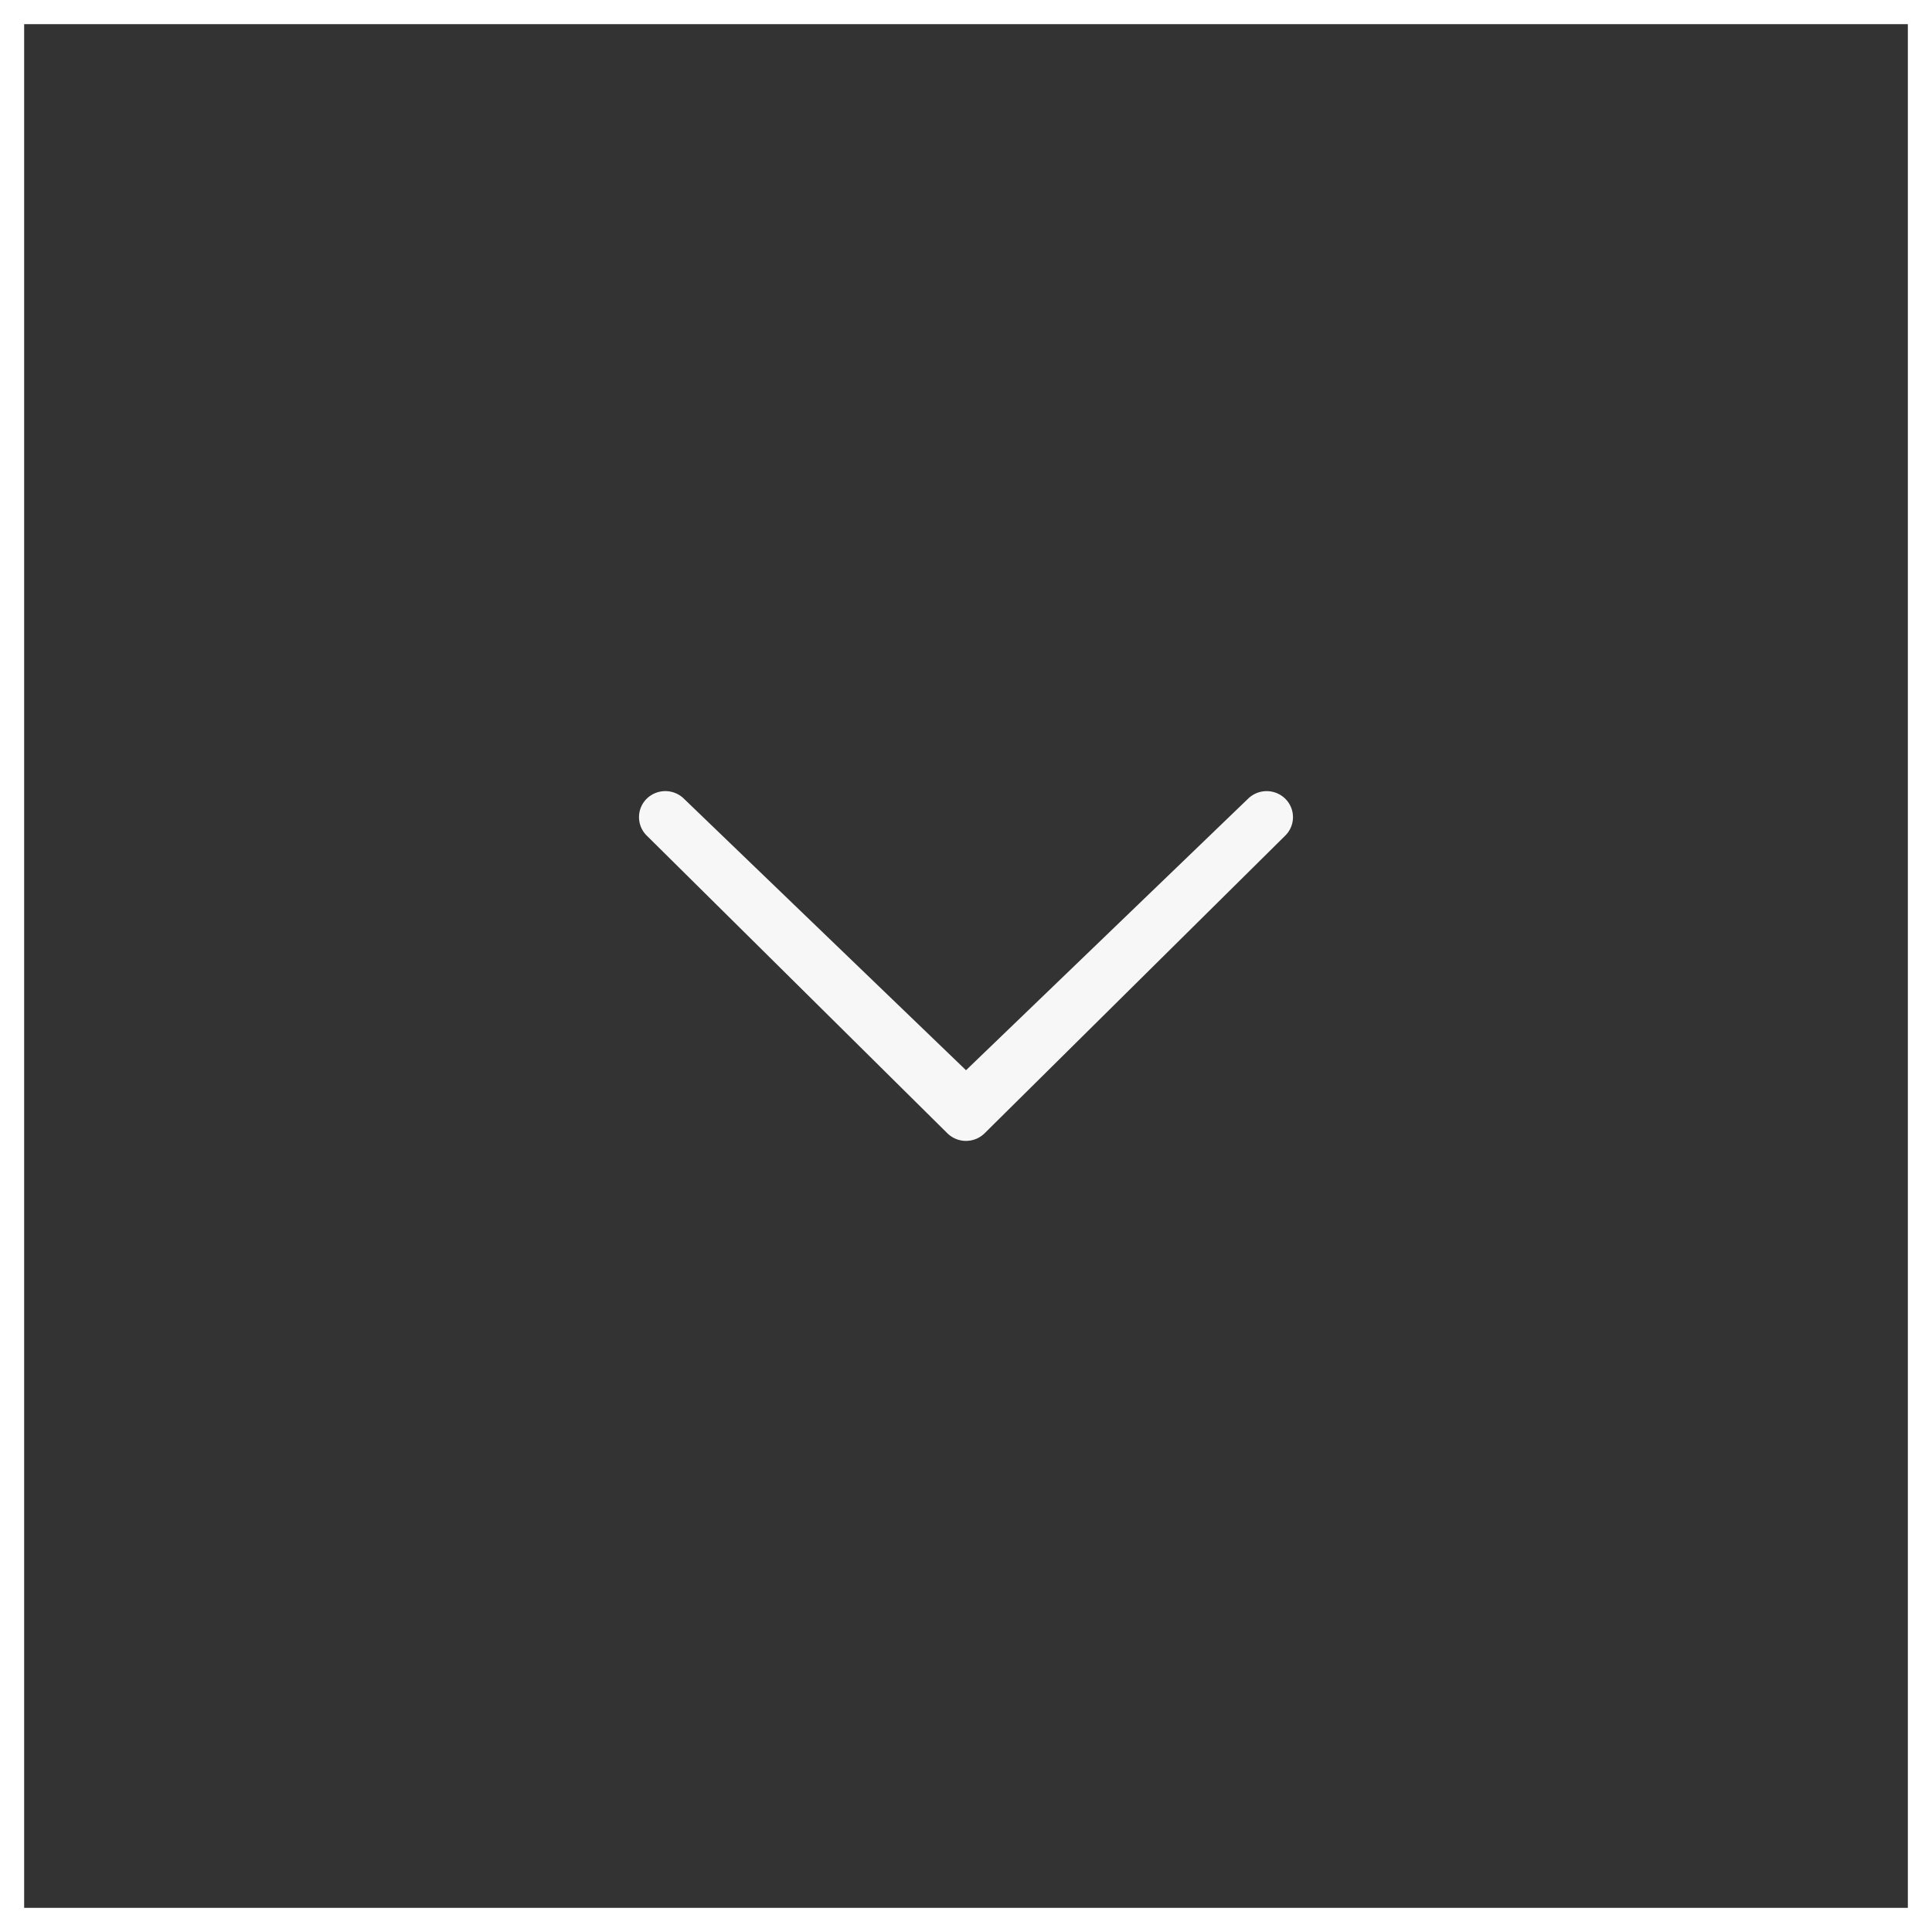 <svg xmlns="http://www.w3.org/2000/svg" width="80" height="80" viewBox="0 0 80 80">
  <rect x="0" y="0" width="80" height="80" fill="#333333" stroke="none"/>
  <g id="Raggruppa_13" data-name="Raggruppa 13" transform="translate(-2876 330) rotate(-90)">
    <path id="Rettangolo_8" data-name="Rettangolo 8" d="M1,1V79H79V1H1M0,0H80V80H0Z" transform="translate(250 2876)" fill="#fff"/>
    <path id="Icon_metro-chevron-thin-left" data-name="Icon metro-chevron-thin-left" d="M24.284,28.92a1.1,1.1,0,0,1,0,1.541,1.071,1.071,0,0,1-1.526,0L10.431,18.011a1.1,1.1,0,0,1,0-1.541L22.759,4.02a1.072,1.072,0,0,1,1.526,0,1.1,1.1,0,0,1,0,1.541L13.042,17.242,24.284,28.92Z" transform="translate(272.642 2898.759)" fill="#f7f7f7"/>
  </g>
</svg>
